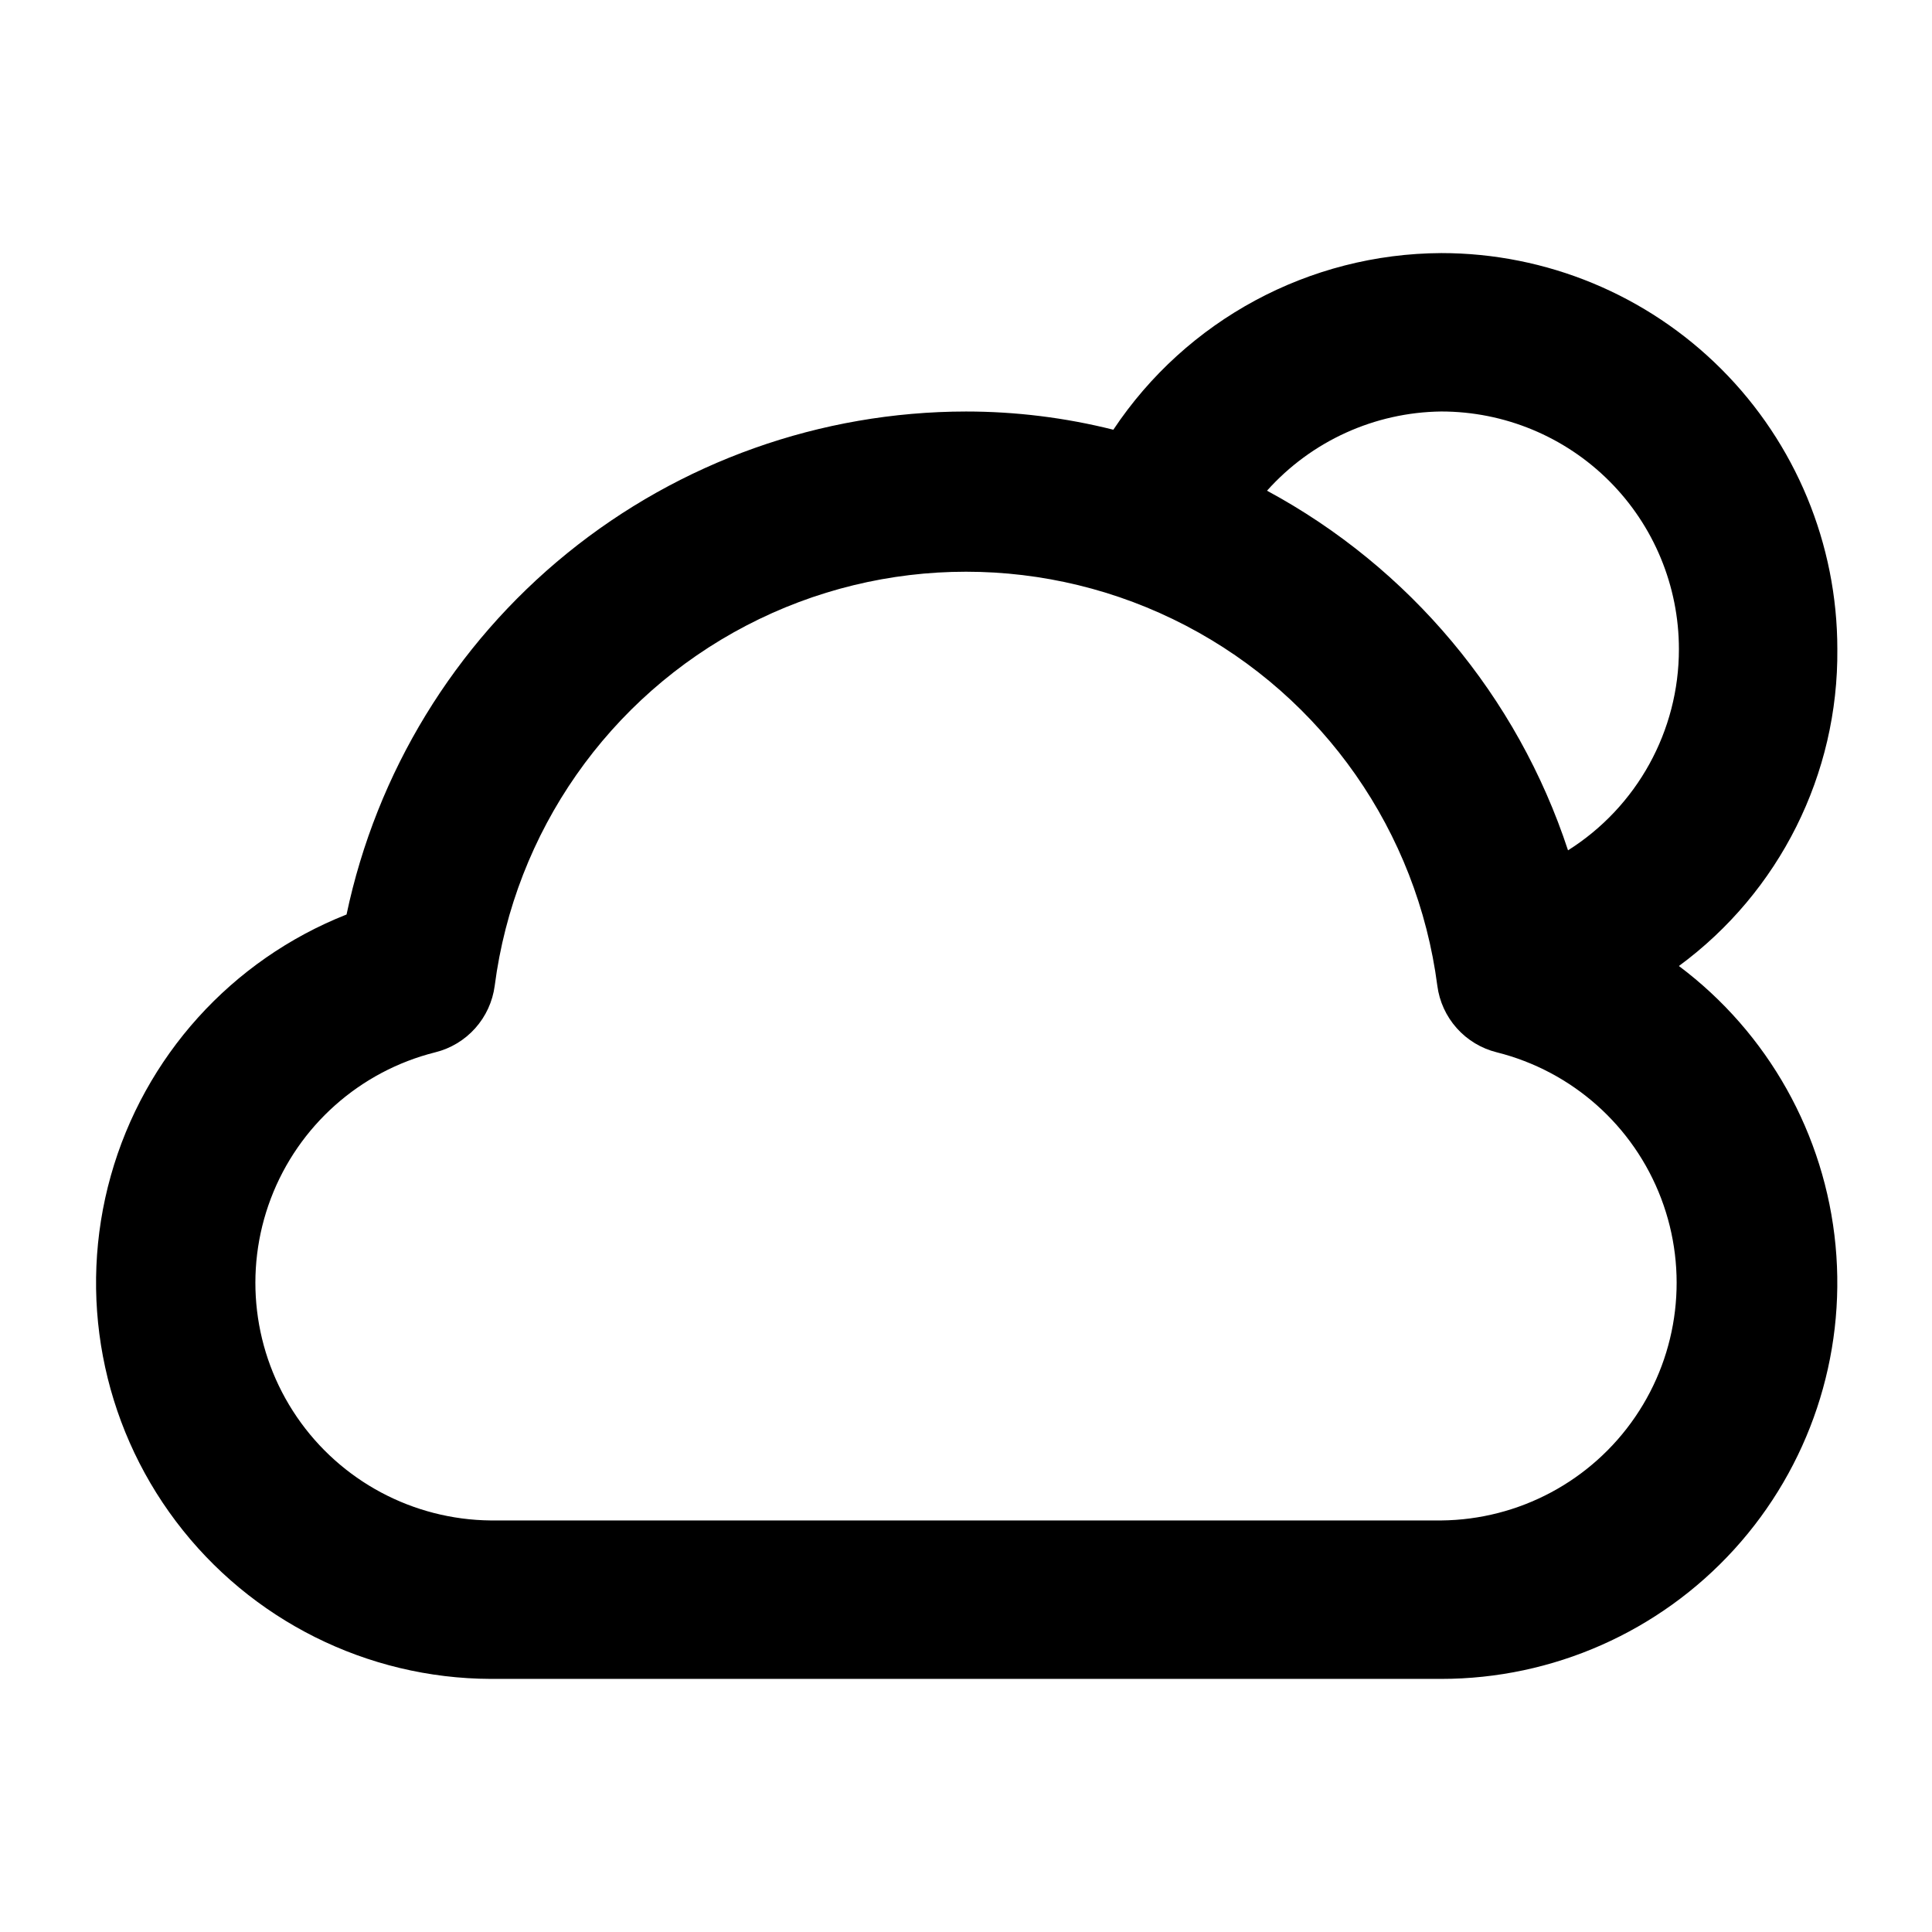 <?xml version="1.0" encoding="UTF-8"?>
<!-- Uploaded to: ICON Repo, www.svgrepo.com, Generator: ICON Repo Mixer Tools -->
<svg fill="#000000" width="800px" height="800px" version="1.1" viewBox="144 144 512 512" xmlns="http://www.w3.org/2000/svg">
 <path d="m588.93 400c26.672-19.621 42.289-50.863 41.984-83.969 0-27.84-11.059-54.535-30.742-74.219-19.684-19.684-46.379-30.742-74.219-30.742-34.957 0.156-67.539 17.711-86.906 46.812-12.766-3.207-25.879-4.828-39.043-4.828-38.496 0.039-75.812 13.301-105.7 37.566-29.883 24.266-50.523 58.062-58.465 95.734-30.492 12.051-53.602 37.656-62.469 69.223-8.871 31.566-2.477 65.465 17.281 91.633 19.754 26.168 50.605 41.602 83.395 41.715h251.9c29.562 0 57.754-12.465 77.645-34.332 19.895-21.871 29.641-51.113 26.848-80.543-2.793-29.43-17.863-56.316-41.516-74.051zm-62.977-146.95c16.703 0 32.723 6.633 44.531 18.445 11.812 11.809 18.445 27.828 18.445 44.531 0.02 21.641-11.082 41.777-29.387 53.32-13.426-40.801-41.973-74.906-79.77-95.305 11.77-13.164 28.523-20.781 46.18-20.992zm0 293.89-251.9-0.004c-20.598-0.195-39.797-10.453-51.41-27.465-11.613-17.012-14.172-38.629-6.856-57.883 7.32-19.25 23.59-33.711 43.57-38.715 4.09-1.016 7.781-3.242 10.59-6.391 2.809-3.144 4.606-7.062 5.156-11.242 5.297-40.801 30.195-76.441 66.68-95.461 36.484-19.02 79.957-19.02 116.44 0 36.488 19.02 61.383 54.66 66.684 95.461 0.547 4.18 2.344 8.098 5.152 11.242 2.809 3.148 6.5 5.375 10.59 6.391 19.98 5.004 36.254 19.465 43.57 38.715 7.316 19.254 4.758 40.871-6.856 57.883-11.613 17.012-30.812 27.27-51.41 27.465z"/>
</svg>